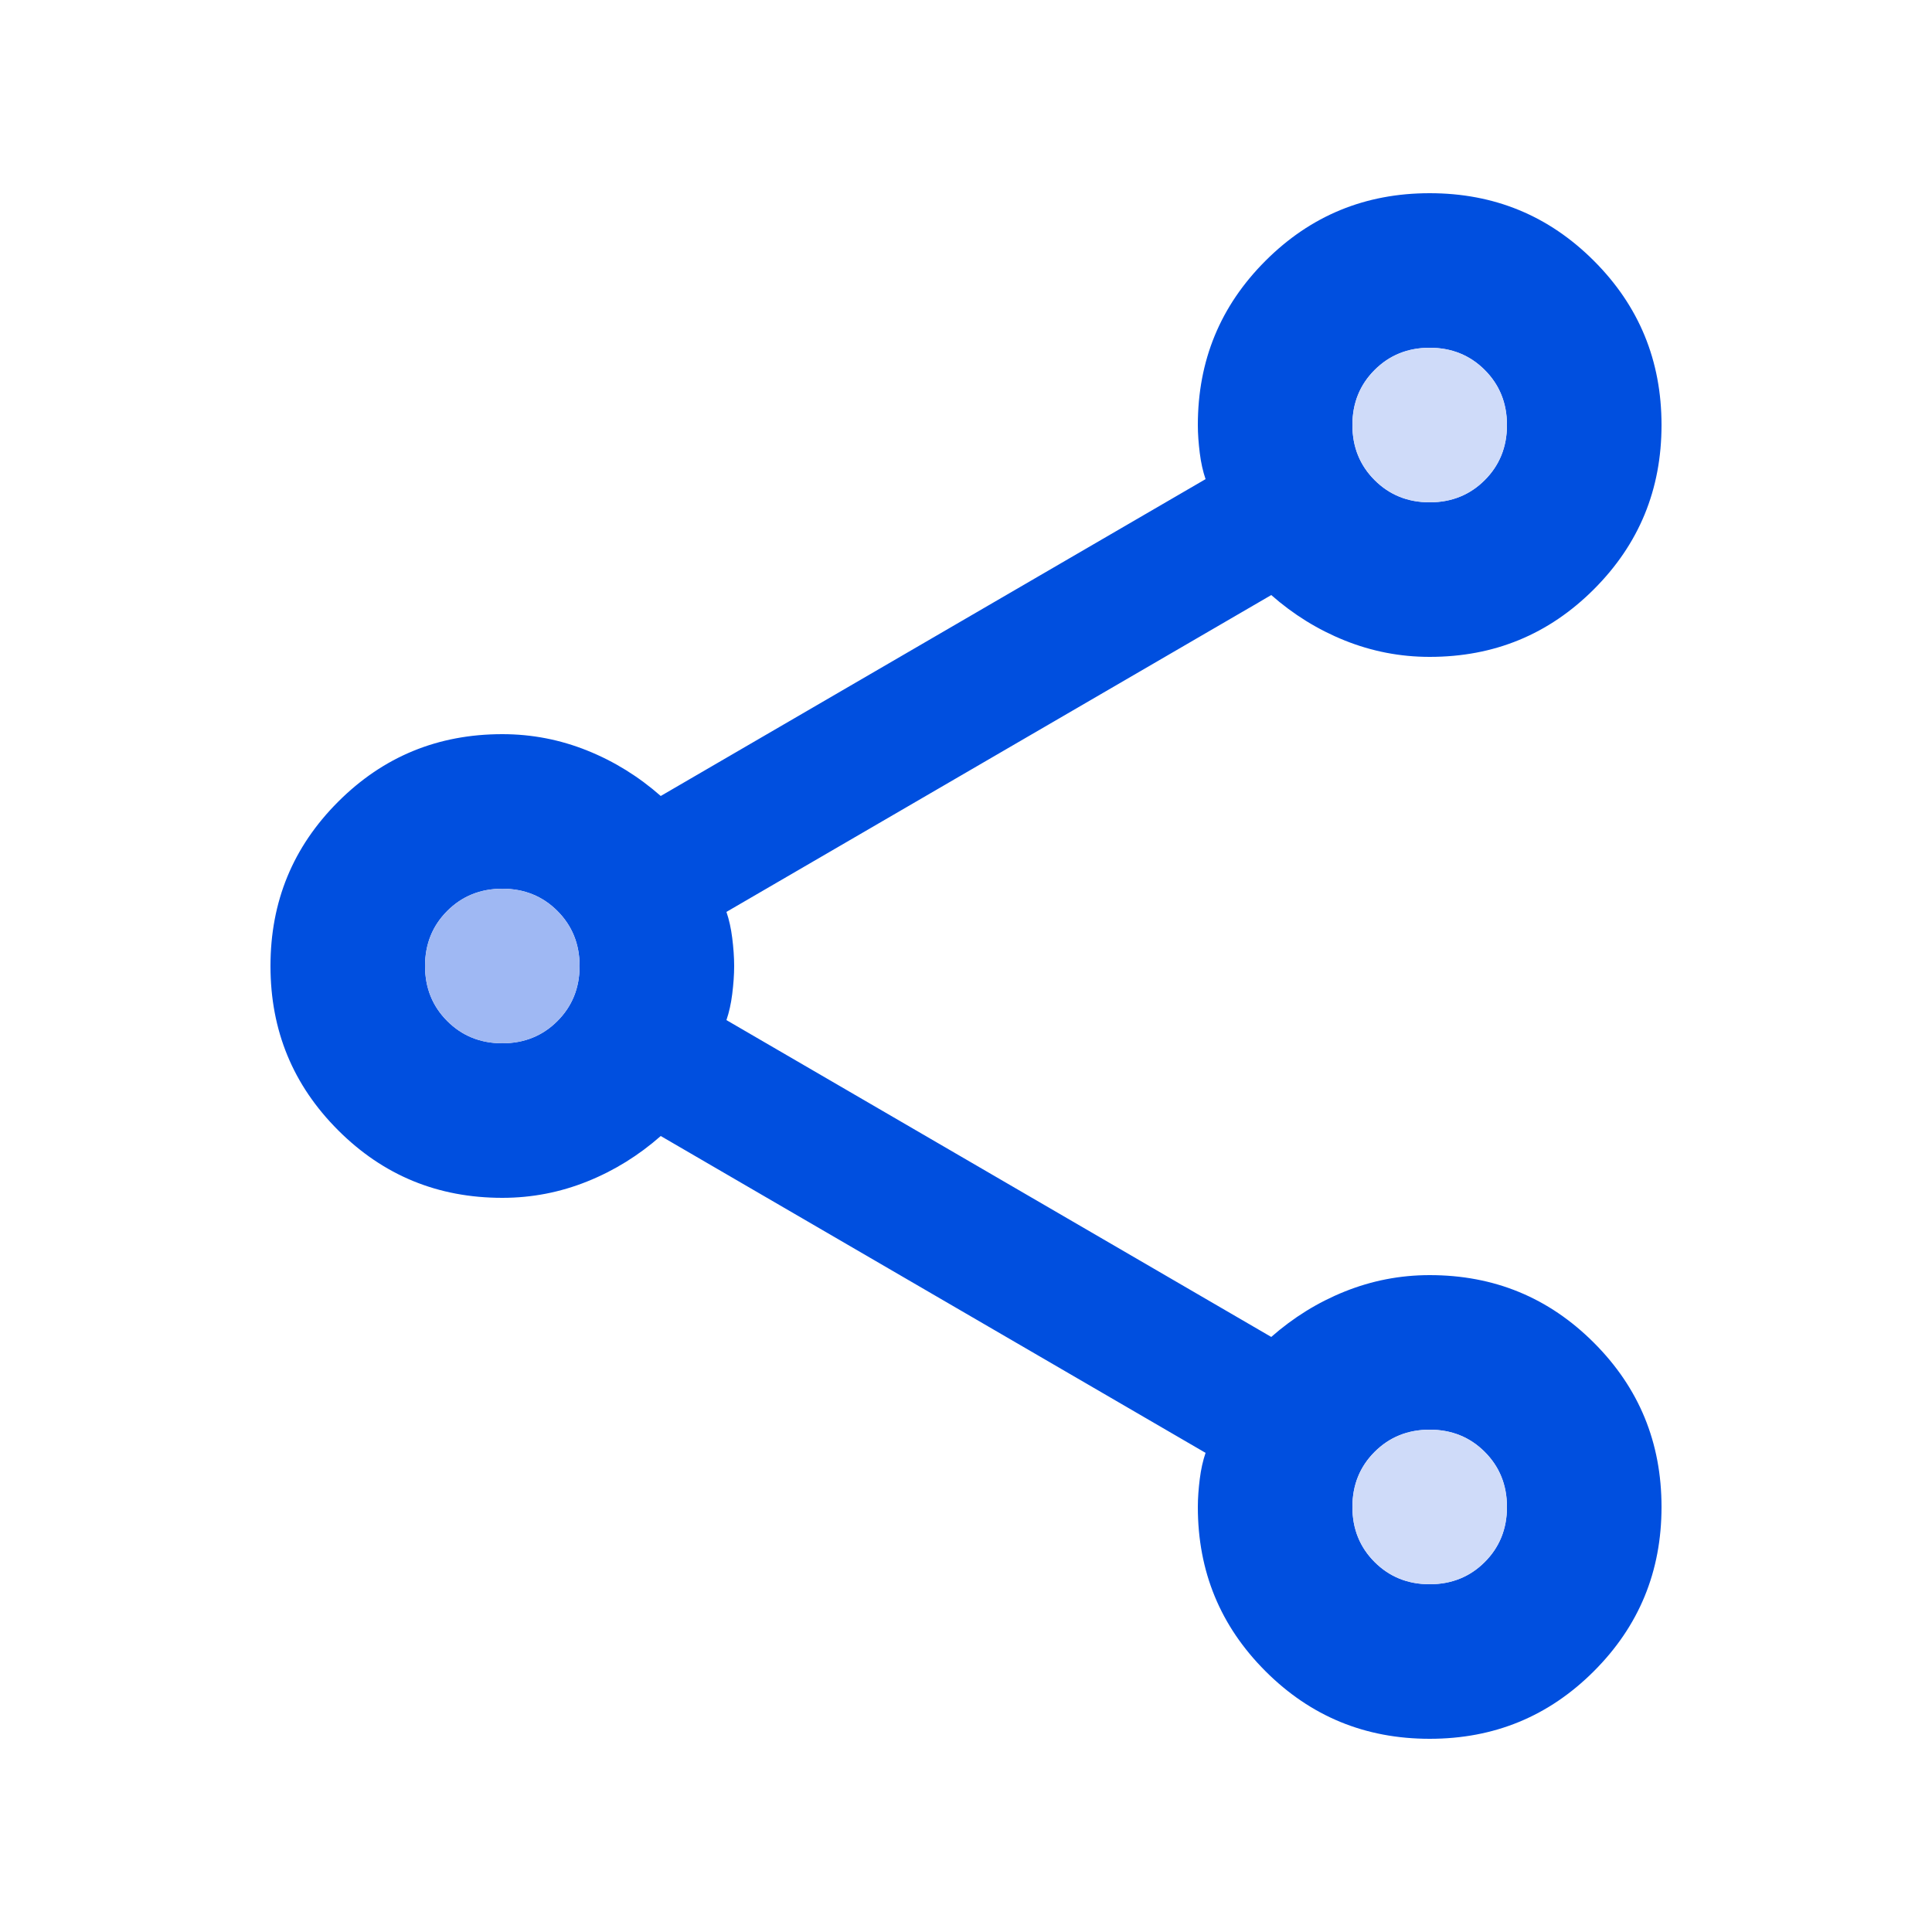 <?xml version="1.0" encoding="utf-8"?>
<svg xmlns="http://www.w3.org/2000/svg" id="Layer_1" data-name="Layer 1" viewBox="0 0 80 80">
  <defs>
    <style>
      .cls-1 {
        fill: #004fdf;
      }

      .cls-2 {
        fill: #9fb8f3;
      }

      .cls-3 {
        fill: #cfdbf9;
      }
    </style>
  </defs>
  <path class="cls-1" d="m59.2,52.8c-1.23,0-2.4.23-3.52.68s-2.13,1.08-3.04,1.88l-22.56-13.12c.11-.32.19-.68.24-1.08.05-.4.08-.79.08-1.16s-.03-.76-.08-1.16c-.05-.4-.13-.76-.24-1.08l22.56-13.12c.91.8,1.92,1.43,3.04,1.88,1.12.45,2.29.68,3.52.68,2.67,0,4.93-.93,6.8-2.8s2.8-4.13,2.8-6.8-.93-4.93-2.8-6.8-4.13-2.8-6.8-2.8-4.93.93-6.8,2.8-2.8,4.13-2.8,6.8c0,.37.03.76.08,1.16.05.4.13.76.24,1.08l-22.56,13.12c-.91-.8-1.92-1.43-3.04-1.88-1.12-.45-2.29-.68-3.52-.68-2.67,0-4.93.93-6.8,2.8-1.87,1.87-2.8,4.13-2.8,6.8s.93,4.93,2.8,6.8,4.13,2.8,6.8,2.8c1.23,0,2.4-.23,3.52-.68s2.13-1.08,3.04-1.88l22.56,13.12c-.11.32-.19.68-.24,1.08s-.08.79-.08,1.16c0,2.67.93,4.93,2.8,6.8,1.87,1.87,4.13,2.8,6.8,2.8s4.93-.93,6.8-2.8c1.87-1.87,2.8-4.13,2.8-6.8s-.93-4.93-2.8-6.8-4.13-2.8-6.8-2.8Zm-2.28-37.48c.61-.61,1.37-.92,2.28-.92s1.67.31,2.28.92c.61.61.92,1.37.92,2.28s-.31,1.67-.92,2.28-1.37.92-2.28.92-1.67-.31-2.28-.92c-.61-.61-.92-1.37-.92-2.28s.31-1.67.92-2.28Zm-33.84,26.96c-.61.61-1.37.92-2.28.92s-1.67-.31-2.28-.92c-.61-.61-.92-1.37-.92-2.28s.31-1.67.92-2.28c.61-.61,1.37-.92,2.28-.92s1.67.31,2.28.92c.61.61.92,1.37.92,2.28s-.31,1.67-.92,2.28Zm38.4,22.4c-.61.61-1.37.92-2.28.92s-1.67-.31-2.28-.92c-.61-.61-.92-1.37-.92-2.28s.31-1.67.92-2.28c.61-.61,1.37-.92,2.28-.92s1.67.31,2.28.92c.61.61.92,1.37.92,2.28s-.31,1.67-.92,2.28Z"/>
  <path class="cls-3" d="m62.4,17.6c0,.91-.31,1.67-.92,2.28s-1.37.92-2.28.92-1.67-.31-2.28-.92c-.61-.61-.92-1.37-.92-2.28s.31-1.67.92-2.28,1.37-.92,2.28-.92,1.67.31,2.28.92c.61.61.92,1.37.92,2.28Z"/>
  <path class="cls-2" d="m24,40c0,.91-.31,1.67-.92,2.28s-1.37.92-2.28.92-1.67-.31-2.28-.92c-.61-.61-.92-1.37-.92-2.28s.31-1.67.92-2.28c.61-.61,1.37-.92,2.28-.92s1.67.31,2.28.92c.61.61.92,1.37.92,2.28Z"/>
  <path class="cls-3" d="m62.4,62.4c0,.91-.31,1.67-.92,2.28-.61.61-1.37.92-2.28.92s-1.67-.31-2.28-.92c-.61-.61-.92-1.37-.92-2.28s.31-1.67.92-2.28c.61-.61,1.37-.92,2.28-.92s1.67.31,2.28.92c.61.61.92,1.37.92,2.28Z"/>
</svg>